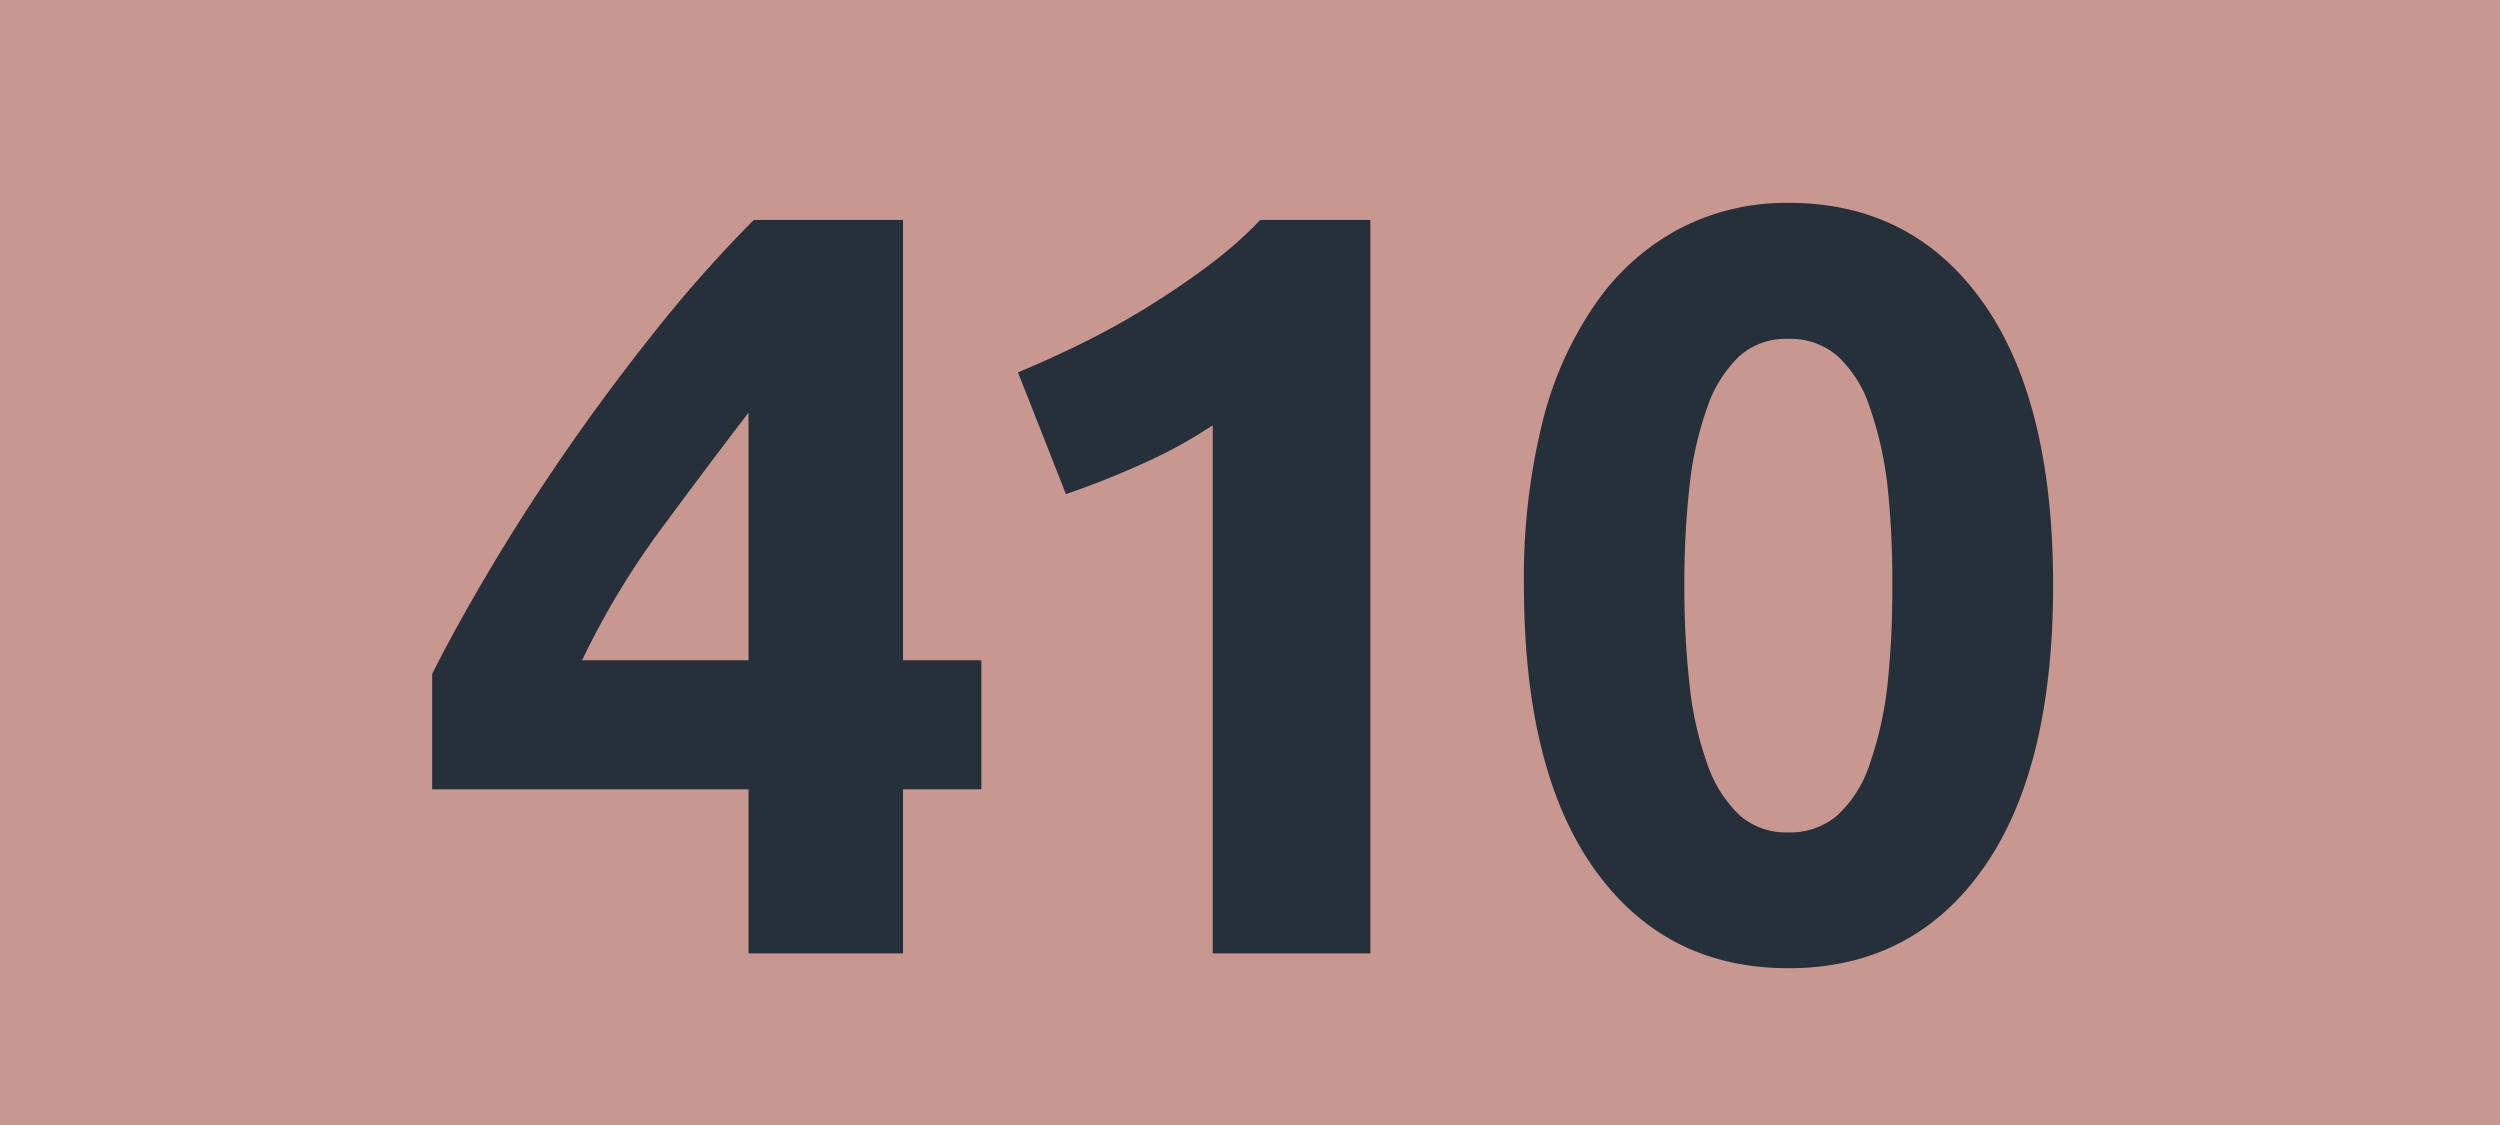 <svg id="Calque_1" data-name="Calque 1" xmlns="http://www.w3.org/2000/svg" viewBox="0 0 283.46 127.56"><defs><style>.cls-1{fill:#c8978f;}.cls-2{fill:#26303b;}.cls-3{fill:none;stroke:#1d1d1b;stroke-miterlimit:10;stroke-width:0.1px;stroke-dasharray:1.2;}</style></defs><rect class="cls-1" width="283.46" height="127.56"/><path class="cls-2" d="M102.39,24.94V74.86h8.88V89.5h-8.88v18.6H84.87V89.5H49V76.42q2.64-5.28,6.6-11.94T64.41,50.8q4.86-7,10.26-13.74a150,150,0,0,1,10.8-12.12ZM84.87,46.78q-4.68,6.12-10,13.32A91.47,91.47,0,0,0,66,74.86H84.87Z" transform="translate(0)"/><path class="cls-2" d="M115.42,42.22q3.48-1.44,7.26-3.3t7.38-4.08q3.6-2.22,6.9-4.68a47.37,47.37,0,0,0,5.94-5.22h12.48V108.1H137.5V48.22a54.43,54.43,0,0,1-8,4.38q-4.44,2-8.64,3.42Z" transform="translate(0)"/><path class="cls-2" d="M232.79,66.34q0,21-8,32.22t-22,11.22q-14,0-22-11.22t-8-32.22a73.42,73.42,0,0,1,2.1-18.48A40.69,40.69,0,0,1,181,34.3a27,27,0,0,1,9.48-8.4A26.31,26.31,0,0,1,202.79,23q14,0,22,11.22T232.79,66.34Zm-18.24,0A97.63,97.63,0,0,0,214,55,40.81,40.81,0,0,0,212,46.18a13.69,13.69,0,0,0-3.6-5.76,8.15,8.15,0,0,0-5.64-2,7.93,7.93,0,0,0-5.58,2,14.52,14.52,0,0,0-3.6,5.76,38.39,38.39,0,0,0-2,8.82,97.63,97.63,0,0,0-.6,11.34,99.21,99.21,0,0,0,.6,11.4,38.47,38.47,0,0,0,2,8.88,14.52,14.52,0,0,0,3.6,5.76,7.93,7.93,0,0,0,5.58,2,8.15,8.15,0,0,0,5.64-2,13.69,13.69,0,0,0,3.6-5.76A40.87,40.87,0,0,0,214,77.74,99.21,99.21,0,0,0,214.55,66.34Z" transform="translate(0)"/><path class="cls-3" d="M51.1,36.85" transform="translate(0)"/><path class="cls-3" d="M51.1,0" transform="translate(0)"/><path class="cls-3" d="M51.1,36.85" transform="translate(0)"/><path class="cls-3" d="M51.1,0" transform="translate(0)"/></svg>